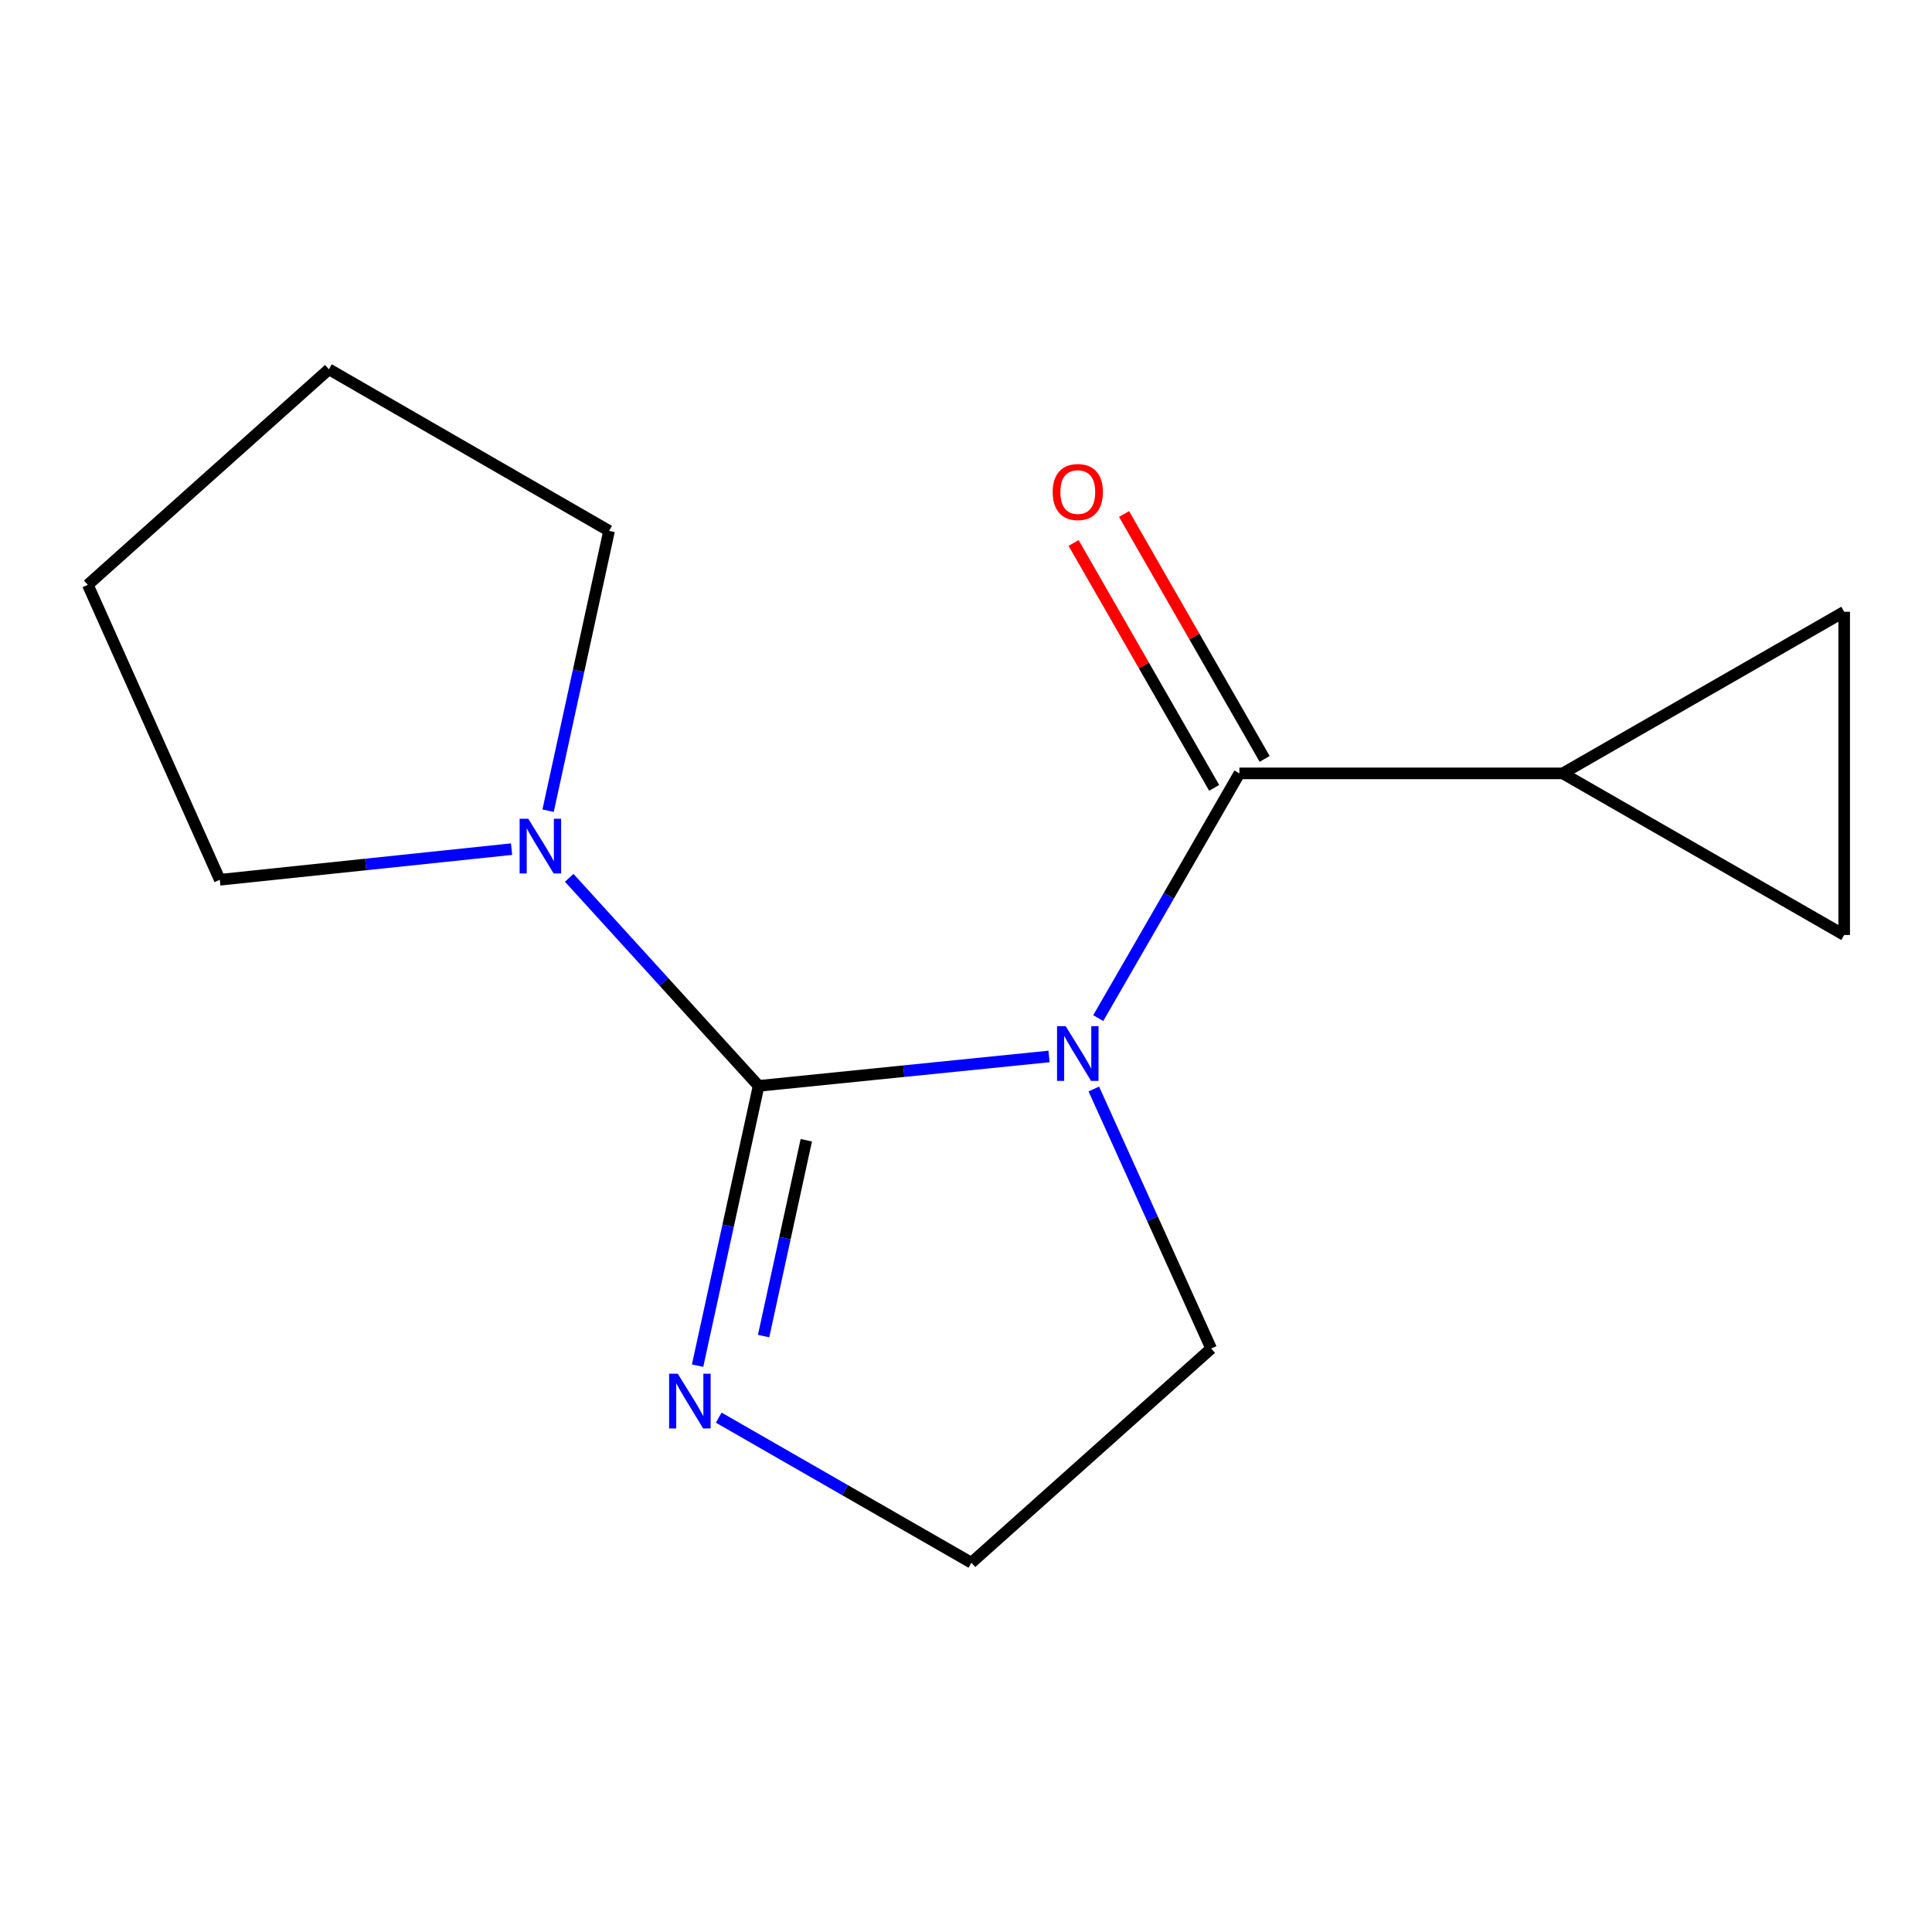 <?xml version='1.0' encoding='iso-8859-1'?>
<svg version='1.1' baseProfile='full'
              xmlns='http://www.w3.org/2000/svg'
                      xmlns:rdkit='http://www.rdkit.org/xml'
                      xmlns:xlink='http://www.w3.org/1999/xlink'
                  xml:space='preserve'
width='1000px' height='1000px' viewBox='0 0 1000 1000'>
<!-- END OF HEADER -->
<rect style='opacity:1.0;fill:#FFFFFF;stroke:none' width='1000' height='1000' x='0' y='0'> </rect>
<path class='bond-0' d='M 542.975,546.824 L 467.813,554.437' style='fill:none;fill-rule:evenodd;stroke:#0000FF;stroke-width:6px;stroke-linecap:butt;stroke-linejoin:miter;stroke-opacity:1' />
<path class='bond-0' d='M 467.813,554.437 L 392.651,562.05' style='fill:none;fill-rule:evenodd;stroke:#000000;stroke-width:6px;stroke-linecap:butt;stroke-linejoin:miter;stroke-opacity:1' />
<path class='bond-1' d='M 568.449,526.97 L 604.984,463.635' style='fill:none;fill-rule:evenodd;stroke:#0000FF;stroke-width:6px;stroke-linecap:butt;stroke-linejoin:miter;stroke-opacity:1' />
<path class='bond-1' d='M 604.984,463.635 L 641.519,400.299' style='fill:none;fill-rule:evenodd;stroke:#000000;stroke-width:6px;stroke-linecap:butt;stroke-linejoin:miter;stroke-opacity:1' />
<path class='bond-8' d='M 566.162,563.665 L 596.528,630.831' style='fill:none;fill-rule:evenodd;stroke:#0000FF;stroke-width:6px;stroke-linecap:butt;stroke-linejoin:miter;stroke-opacity:1' />
<path class='bond-8' d='M 596.528,630.831 L 626.894,697.997' style='fill:none;fill-rule:evenodd;stroke:#000000;stroke-width:6px;stroke-linecap:butt;stroke-linejoin:miter;stroke-opacity:1' />
<path class='bond-2' d='M 392.651,562.05 L 343.642,508.204' style='fill:none;fill-rule:evenodd;stroke:#000000;stroke-width:6px;stroke-linecap:butt;stroke-linejoin:miter;stroke-opacity:1' />
<path class='bond-2' d='M 343.642,508.204 L 294.632,454.359' style='fill:none;fill-rule:evenodd;stroke:#0000FF;stroke-width:6px;stroke-linecap:butt;stroke-linejoin:miter;stroke-opacity:1' />
<path class='bond-3' d='M 392.651,562.05 L 376.862,634.452' style='fill:none;fill-rule:evenodd;stroke:#000000;stroke-width:6px;stroke-linecap:butt;stroke-linejoin:miter;stroke-opacity:1' />
<path class='bond-3' d='M 376.862,634.452 L 361.073,706.855' style='fill:none;fill-rule:evenodd;stroke:#0000FF;stroke-width:6px;stroke-linecap:butt;stroke-linejoin:miter;stroke-opacity:1' />
<path class='bond-3' d='M 417.344,590.188 L 406.292,640.87' style='fill:none;fill-rule:evenodd;stroke:#000000;stroke-width:6px;stroke-linecap:butt;stroke-linejoin:miter;stroke-opacity:1' />
<path class='bond-3' d='M 406.292,640.87 L 395.239,691.552' style='fill:none;fill-rule:evenodd;stroke:#0000FF;stroke-width:6px;stroke-linecap:butt;stroke-linejoin:miter;stroke-opacity:1' />
<path class='bond-4' d='M 641.519,400.299 L 808.876,400.299' style='fill:none;fill-rule:evenodd;stroke:#000000;stroke-width:6px;stroke-linecap:butt;stroke-linejoin:miter;stroke-opacity:1' />
<path class='bond-7' d='M 654.58,392.8 L 618.197,329.429' style='fill:none;fill-rule:evenodd;stroke:#000000;stroke-width:6px;stroke-linecap:butt;stroke-linejoin:miter;stroke-opacity:1' />
<path class='bond-7' d='M 618.197,329.429 L 581.813,266.057' style='fill:none;fill-rule:evenodd;stroke:#FF0000;stroke-width:6px;stroke-linecap:butt;stroke-linejoin:miter;stroke-opacity:1' />
<path class='bond-7' d='M 628.458,407.798 L 592.075,344.426' style='fill:none;fill-rule:evenodd;stroke:#000000;stroke-width:6px;stroke-linecap:butt;stroke-linejoin:miter;stroke-opacity:1' />
<path class='bond-7' d='M 592.075,344.426 L 555.691,281.055' style='fill:none;fill-rule:evenodd;stroke:#FF0000;stroke-width:6px;stroke-linecap:butt;stroke-linejoin:miter;stroke-opacity:1' />
<path class='bond-10' d='M 264.786,439.516 L 189.274,447.443' style='fill:none;fill-rule:evenodd;stroke:#0000FF;stroke-width:6px;stroke-linecap:butt;stroke-linejoin:miter;stroke-opacity:1' />
<path class='bond-10' d='M 189.274,447.443 L 113.763,455.37' style='fill:none;fill-rule:evenodd;stroke:#000000;stroke-width:6px;stroke-linecap:butt;stroke-linejoin:miter;stroke-opacity:1' />
<path class='bond-11' d='M 283.693,419.615 L 299.475,347.196' style='fill:none;fill-rule:evenodd;stroke:#0000FF;stroke-width:6px;stroke-linecap:butt;stroke-linejoin:miter;stroke-opacity:1' />
<path class='bond-11' d='M 299.475,347.196 L 315.257,274.777' style='fill:none;fill-rule:evenodd;stroke:#000000;stroke-width:6px;stroke-linecap:butt;stroke-linejoin:miter;stroke-opacity:1' />
<path class='bond-14' d='M 372.016,733.768 L 437.405,771.314' style='fill:none;fill-rule:evenodd;stroke:#0000FF;stroke-width:6px;stroke-linecap:butt;stroke-linejoin:miter;stroke-opacity:1' />
<path class='bond-14' d='M 437.405,771.314 L 502.795,808.859' style='fill:none;fill-rule:evenodd;stroke:#000000;stroke-width:6px;stroke-linecap:butt;stroke-linejoin:miter;stroke-opacity:1' />
<path class='bond-5' d='M 808.876,400.299 L 954.545,483.952' style='fill:none;fill-rule:evenodd;stroke:#000000;stroke-width:6px;stroke-linecap:butt;stroke-linejoin:miter;stroke-opacity:1' />
<path class='bond-6' d='M 808.876,400.299 L 954.545,316.646' style='fill:none;fill-rule:evenodd;stroke:#000000;stroke-width:6px;stroke-linecap:butt;stroke-linejoin:miter;stroke-opacity:1' />
<path class='bond-15' d='M 954.545,483.952 L 954.545,316.646' style='fill:none;fill-rule:evenodd;stroke:#000000;stroke-width:6px;stroke-linecap:butt;stroke-linejoin:miter;stroke-opacity:1' />
<path class='bond-9' d='M 626.894,697.997 L 502.795,808.859' style='fill:none;fill-rule:evenodd;stroke:#000000;stroke-width:6px;stroke-linecap:butt;stroke-linejoin:miter;stroke-opacity:1' />
<path class='bond-12' d='M 113.763,455.37 L 45.455,302.706' style='fill:none;fill-rule:evenodd;stroke:#000000;stroke-width:6px;stroke-linecap:butt;stroke-linejoin:miter;stroke-opacity:1' />
<path class='bond-13' d='M 315.257,274.777 L 170.24,191.141' style='fill:none;fill-rule:evenodd;stroke:#000000;stroke-width:6px;stroke-linecap:butt;stroke-linejoin:miter;stroke-opacity:1' />
<path class='bond-16' d='M 45.455,302.706 L 170.24,191.141' style='fill:none;fill-rule:evenodd;stroke:#000000;stroke-width:6px;stroke-linecap:butt;stroke-linejoin:miter;stroke-opacity:1' />
<path  class='atom-0' d='M 551.606 531.156
L 560.886 546.156
Q 561.806 547.636, 563.286 550.316
Q 564.766 552.996, 564.846 553.156
L 564.846 531.156
L 568.606 531.156
L 568.606 559.476
L 564.726 559.476
L 554.766 543.076
Q 553.606 541.156, 552.366 538.956
Q 551.166 536.756, 550.806 536.076
L 550.806 559.476
L 547.126 559.476
L 547.126 531.156
L 551.606 531.156
' fill='#0000FF'/>
<path  class='atom-3' d='M 273.437 423.79
L 282.717 438.79
Q 283.637 440.27, 285.117 442.95
Q 286.597 445.63, 286.677 445.79
L 286.677 423.79
L 290.437 423.79
L 290.437 452.11
L 286.557 452.11
L 276.597 435.71
Q 275.437 433.79, 274.197 431.59
Q 272.997 429.39, 272.637 428.71
L 272.637 452.11
L 268.957 452.11
L 268.957 423.79
L 273.437 423.79
' fill='#0000FF'/>
<path  class='atom-4' d='M 350.815 711.029
L 360.095 726.029
Q 361.015 727.509, 362.495 730.189
Q 363.975 732.869, 364.055 733.029
L 364.055 711.029
L 367.815 711.029
L 367.815 739.349
L 363.935 739.349
L 353.975 722.949
Q 352.815 721.029, 351.575 718.829
Q 350.375 716.629, 350.015 715.949
L 350.015 739.349
L 346.335 739.349
L 346.335 711.029
L 350.815 711.029
' fill='#0000FF'/>
<path  class='atom-8' d='M 544.866 254.676
Q 544.866 247.876, 548.226 244.076
Q 551.586 240.276, 557.866 240.276
Q 564.146 240.276, 567.506 244.076
Q 570.866 247.876, 570.866 254.676
Q 570.866 261.556, 567.466 265.476
Q 564.066 269.356, 557.866 269.356
Q 551.626 269.356, 548.226 265.476
Q 544.866 261.596, 544.866 254.676
M 557.866 266.156
Q 562.186 266.156, 564.506 263.276
Q 566.866 260.356, 566.866 254.676
Q 566.866 249.116, 564.506 246.316
Q 562.186 243.476, 557.866 243.476
Q 553.546 243.476, 551.186 246.276
Q 548.866 249.076, 548.866 254.676
Q 548.866 260.396, 551.186 263.276
Q 553.546 266.156, 557.866 266.156
' fill='#FF0000'/>
</svg>
